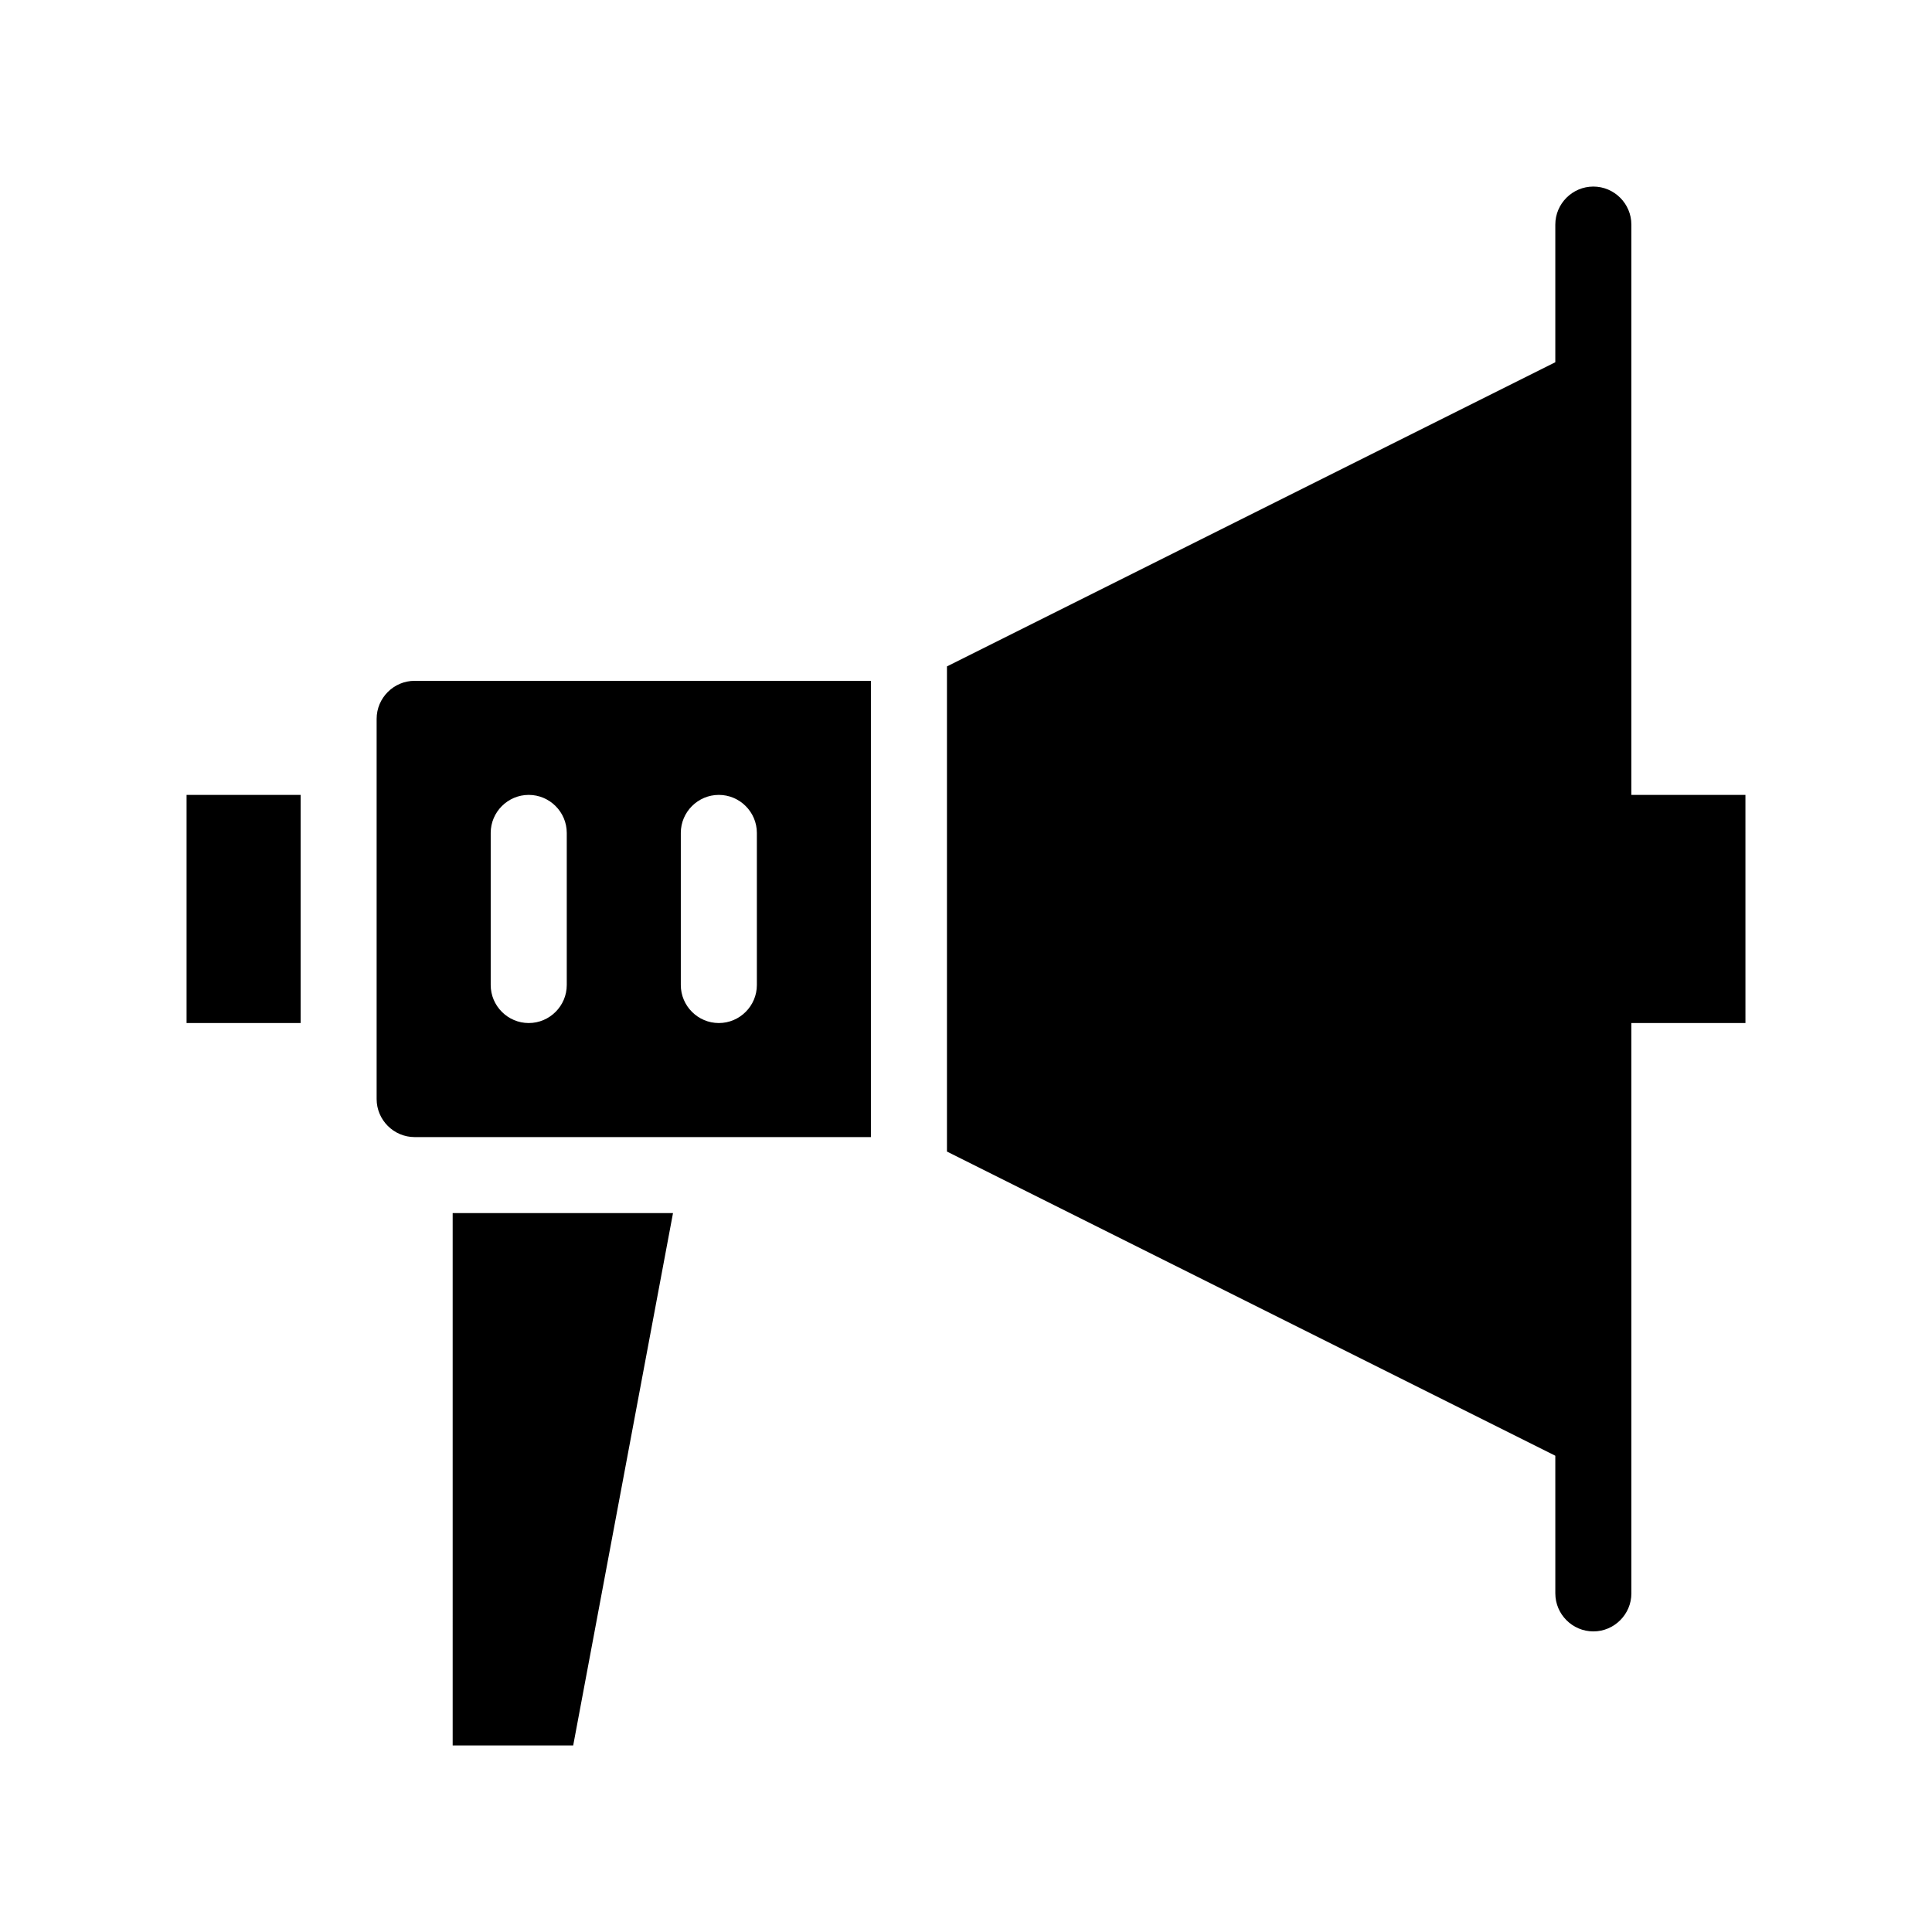 <?xml version="1.0" encoding="UTF-8"?>
<!-- Uploaded to: ICON Repo, www.iconrepo.com, Generator: ICON Repo Mixer Tools -->
<svg fill="#000000" width="800px" height="800px" version="1.1" viewBox="144 144 512 512" xmlns="http://www.w3.org/2000/svg">
 <path d="m193.44 354.66h30.23v60.457h-30.23zm382.89 0v-151.14c0-5.543-4.535-10.078-10.078-10.078-5.543 0-10.078 4.535-10.078 10.078v36.477l-161.22 80.609v128.57l161.22 80.609 0.004 36.477c0 5.543 4.535 10.078 10.078 10.078 5.543 0 10.078-4.535 10.078-10.078l-0.004-151.14h30.23l-0.004-60.457zm-322.44-30.23h120.91v120.91h-120.91c-5.543 0-10.078-4.535-10.078-10.078v-100.76c0-5.543 4.535-10.078 10.078-10.078zm70.531 80.609c0 5.543 4.535 10.078 10.078 10.078 5.543 0 10.078-4.535 10.078-10.078v-40.305c0-5.543-4.535-10.078-10.078-10.078-5.543 0-10.078 4.535-10.078 10.078zm-50.379 0c0 5.543 4.535 10.078 10.078 10.078s10.078-4.535 10.078-10.078v-40.305c0-5.543-4.535-10.078-10.078-10.078s-10.078 4.535-10.078 10.078zm-10.078 201.52h31.941l26.449-141.07h-58.391z"/>
</svg>